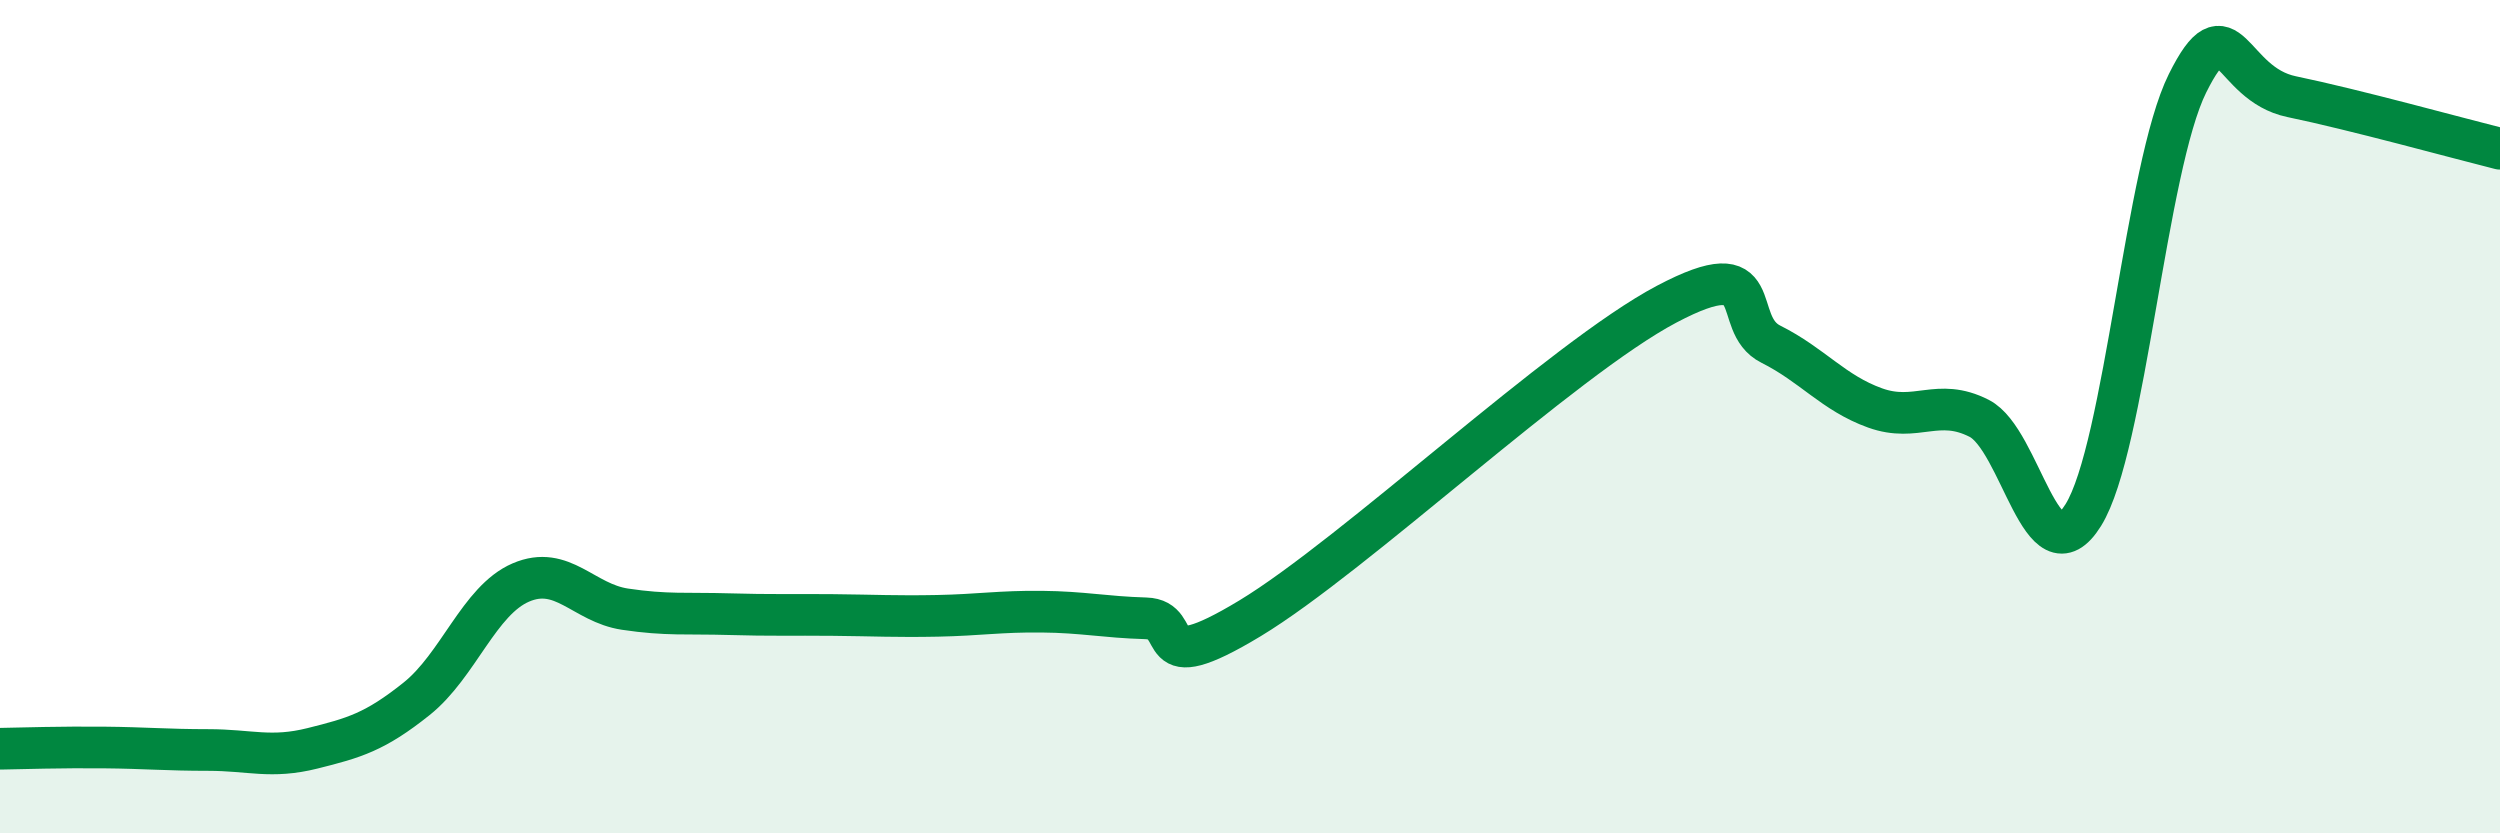 
    <svg width="60" height="20" viewBox="0 0 60 20" xmlns="http://www.w3.org/2000/svg">
      <path
        d="M 0,17.97 C 0.5,17.96 1.5,17.93 2.5,17.94 C 3.5,17.95 4,18 5,18 C 6,18 6.5,18.21 7.5,17.96 C 8.5,17.71 9,17.57 10,16.77 C 11,15.97 11.5,14.41 12.5,13.98 C 13.5,13.55 14,14.47 15,14.62 C 16,14.77 16.5,14.71 17.5,14.74 C 18.5,14.77 19,14.75 20,14.76 C 21,14.77 21.5,14.8 22.5,14.78 C 23.5,14.76 24,14.67 25,14.68 C 26,14.69 26.5,14.81 27.5,14.84 C 28.5,14.87 27.5,16.35 30,14.84 C 32.5,13.33 37.5,8.62 40,7.3 C 42.5,5.98 41.5,7.76 42.5,8.26 C 43.5,8.76 44,9.43 45,9.79 C 46,10.15 46.5,9.53 47.5,10.04 C 48.5,10.55 49,13.97 50,12.36 C 51,10.75 51.5,4.01 52.5,2 C 53.5,-0.01 53.5,2.01 55,2.32 C 56.5,2.63 59,3.32 60,3.57L60 20L0 20Z"
        fill="#008740"
        opacity="0.1"
        stroke-linecap="round"
        stroke-linejoin="round"
      />
      <path
        d="M 0,17.97 C 0.5,17.96 1.5,17.93 2.5,17.94 C 3.5,17.95 4,18 5,18 C 6,18 6.5,18.21 7.5,17.96 C 8.5,17.71 9,17.57 10,16.77 C 11,15.97 11.5,14.41 12.5,13.98 C 13.5,13.55 14,14.47 15,14.62 C 16,14.77 16.5,14.71 17.5,14.74 C 18.5,14.77 19,14.75 20,14.76 C 21,14.77 21.5,14.8 22.5,14.78 C 23.5,14.76 24,14.67 25,14.68 C 26,14.69 26.5,14.81 27.5,14.84 C 28.5,14.87 27.5,16.35 30,14.84 C 32.5,13.33 37.5,8.62 40,7.3 C 42.5,5.98 41.5,7.76 42.5,8.26 C 43.5,8.76 44,9.43 45,9.79 C 46,10.15 46.5,9.53 47.5,10.04 C 48.5,10.55 49,13.97 50,12.36 C 51,10.75 51.5,4.01 52.5,2 C 53.5,-0.01 53.5,2.01 55,2.32 C 56.5,2.63 59,3.32 60,3.57"
        stroke="#008740"
        stroke-width="1"
        fill="none"
        stroke-linecap="round"
        stroke-linejoin="round"
      />
    </svg>
  